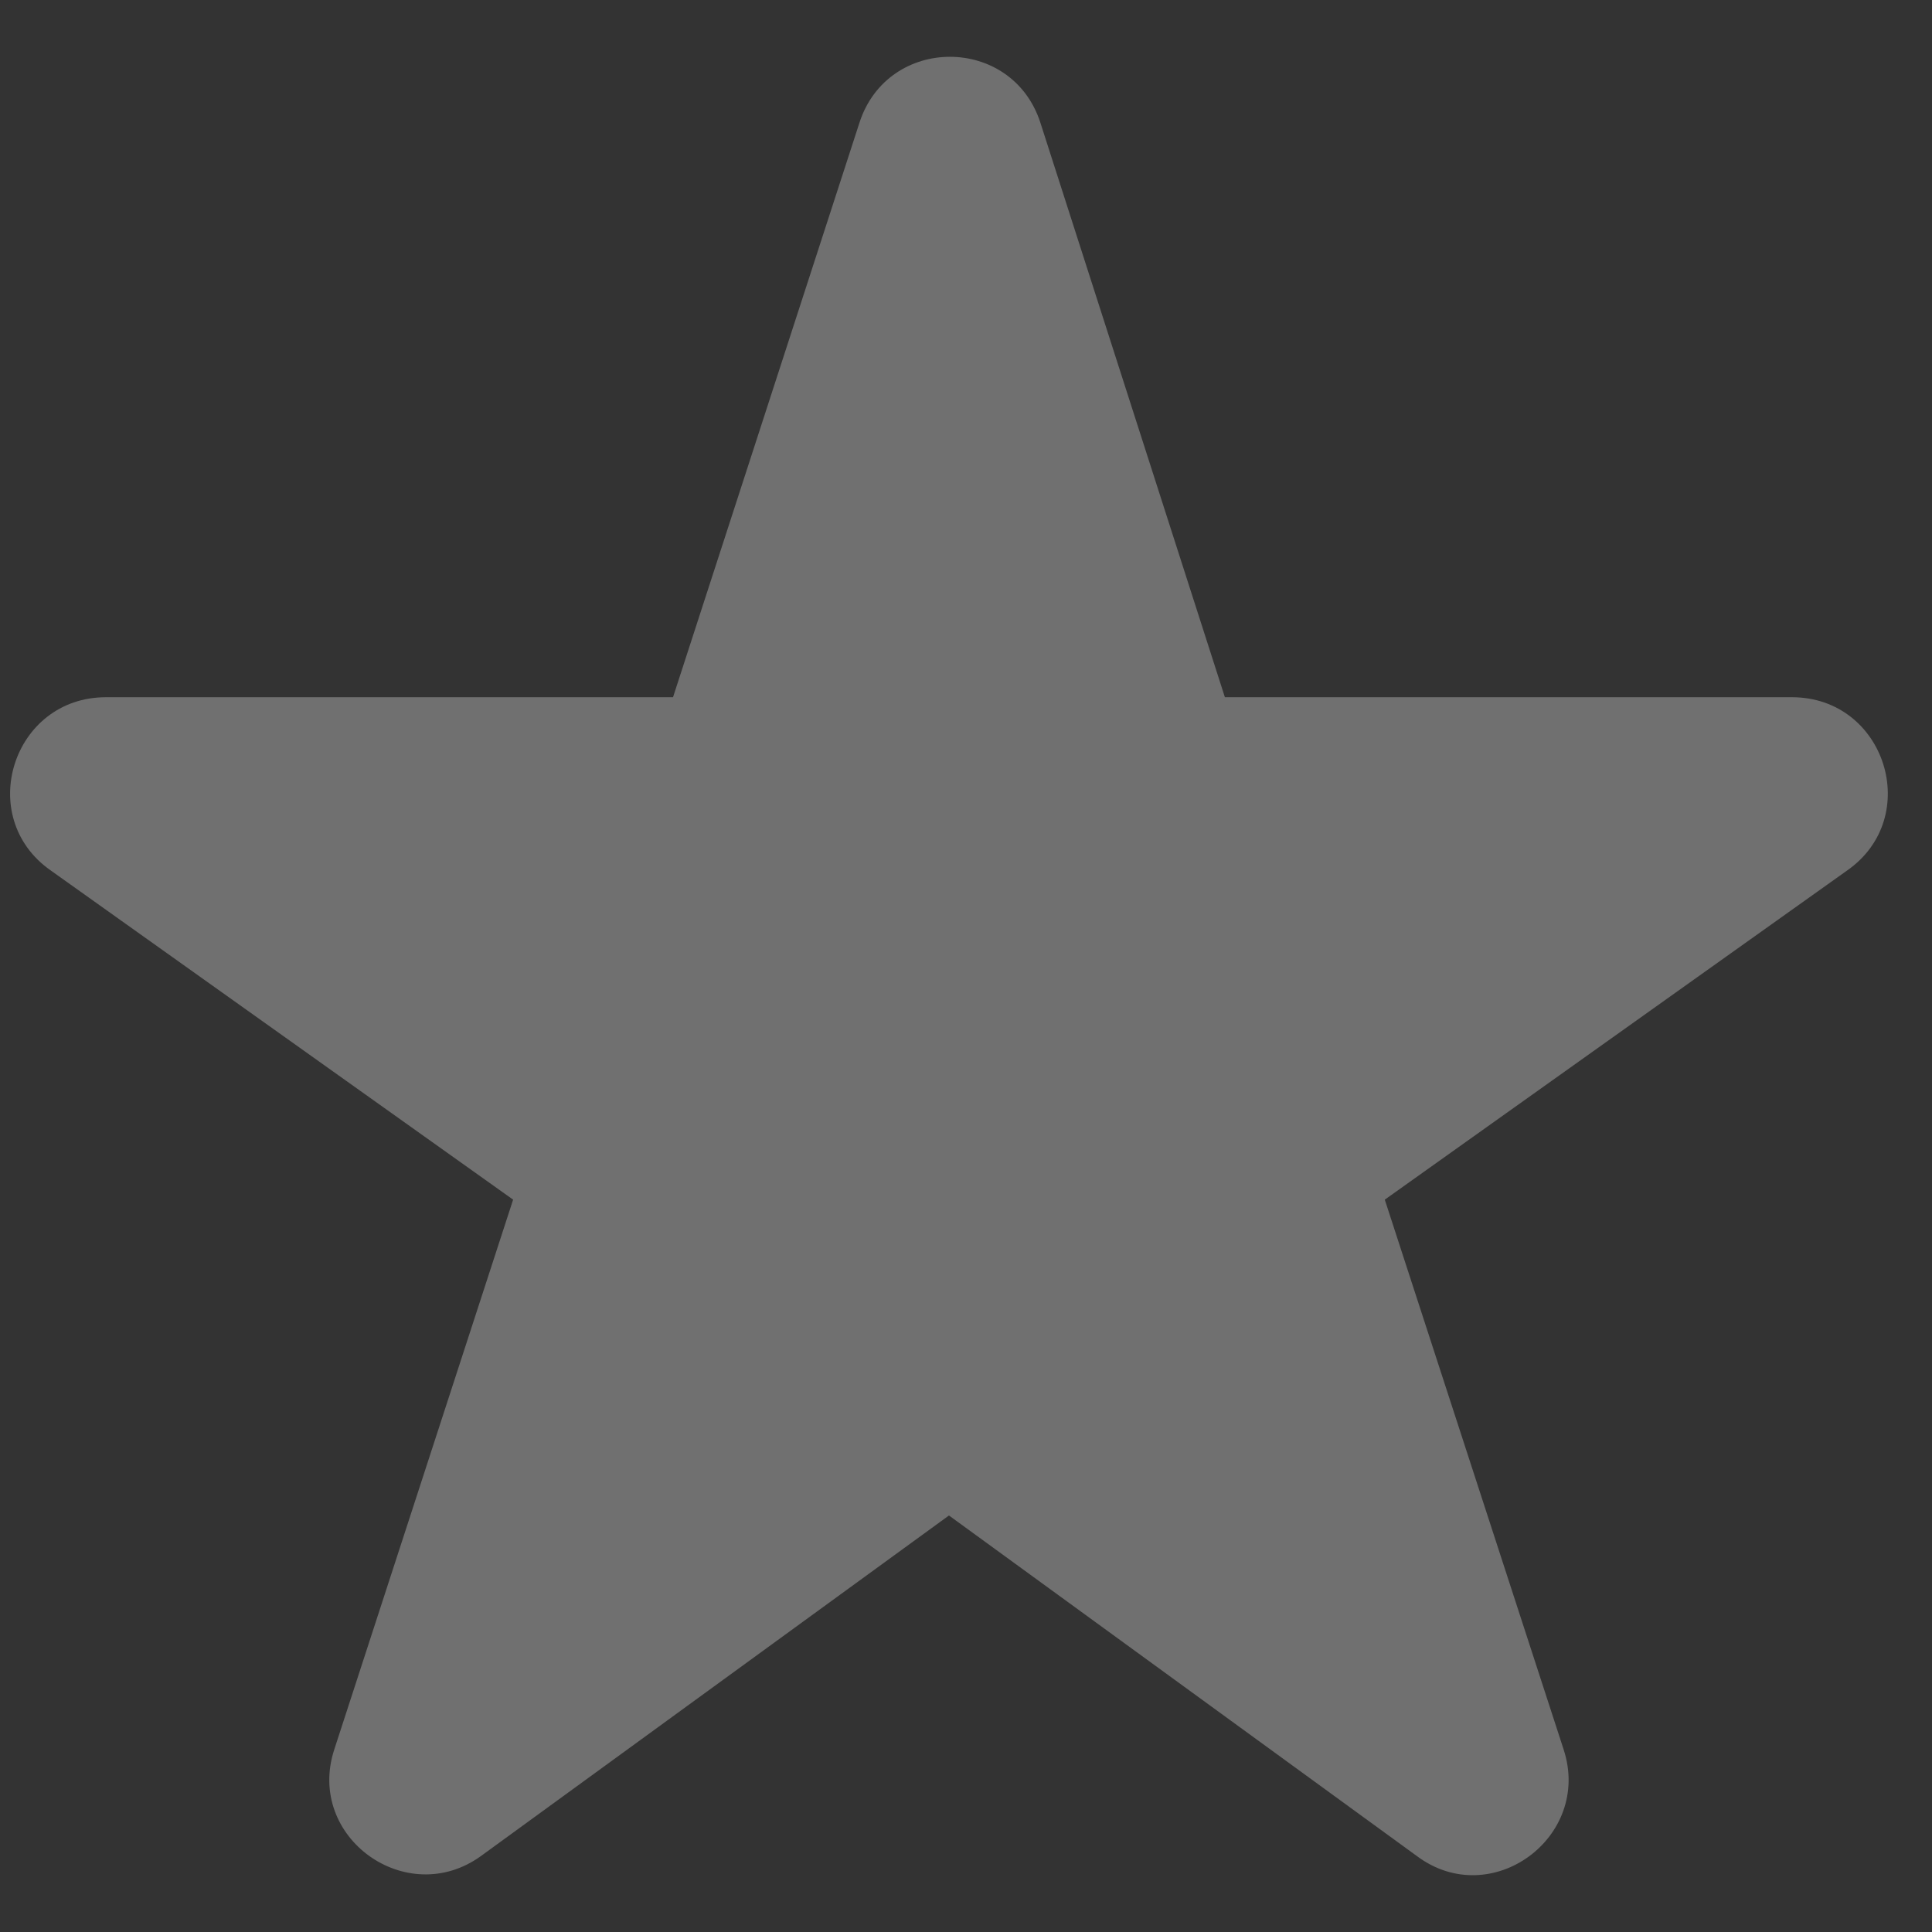 <svg width="17" height="17" viewBox="0 0 17 17" fill="none" xmlns="http://www.w3.org/2000/svg">
<rect x="0" y="0" width="17" height="17" fill="#333333" stroke="none"/>
<path opacity="0.3" d="M8.35 13.335L12.469 16.333C13.122 16.819 14.01 16.166 13.759 15.395L12.185 10.556L16.254 7.659C16.924 7.19 16.589 6.135 15.768 6.135H10.778L9.154 1.078C8.903 0.307 7.814 0.307 7.563 1.078L5.922 6.135H0.932C0.111 6.135 -0.224 7.19 0.446 7.659L4.515 10.556L2.941 15.395C2.69 16.166 3.577 16.802 4.23 16.333L8.35 13.335Z" fill="white"/>
</svg>
